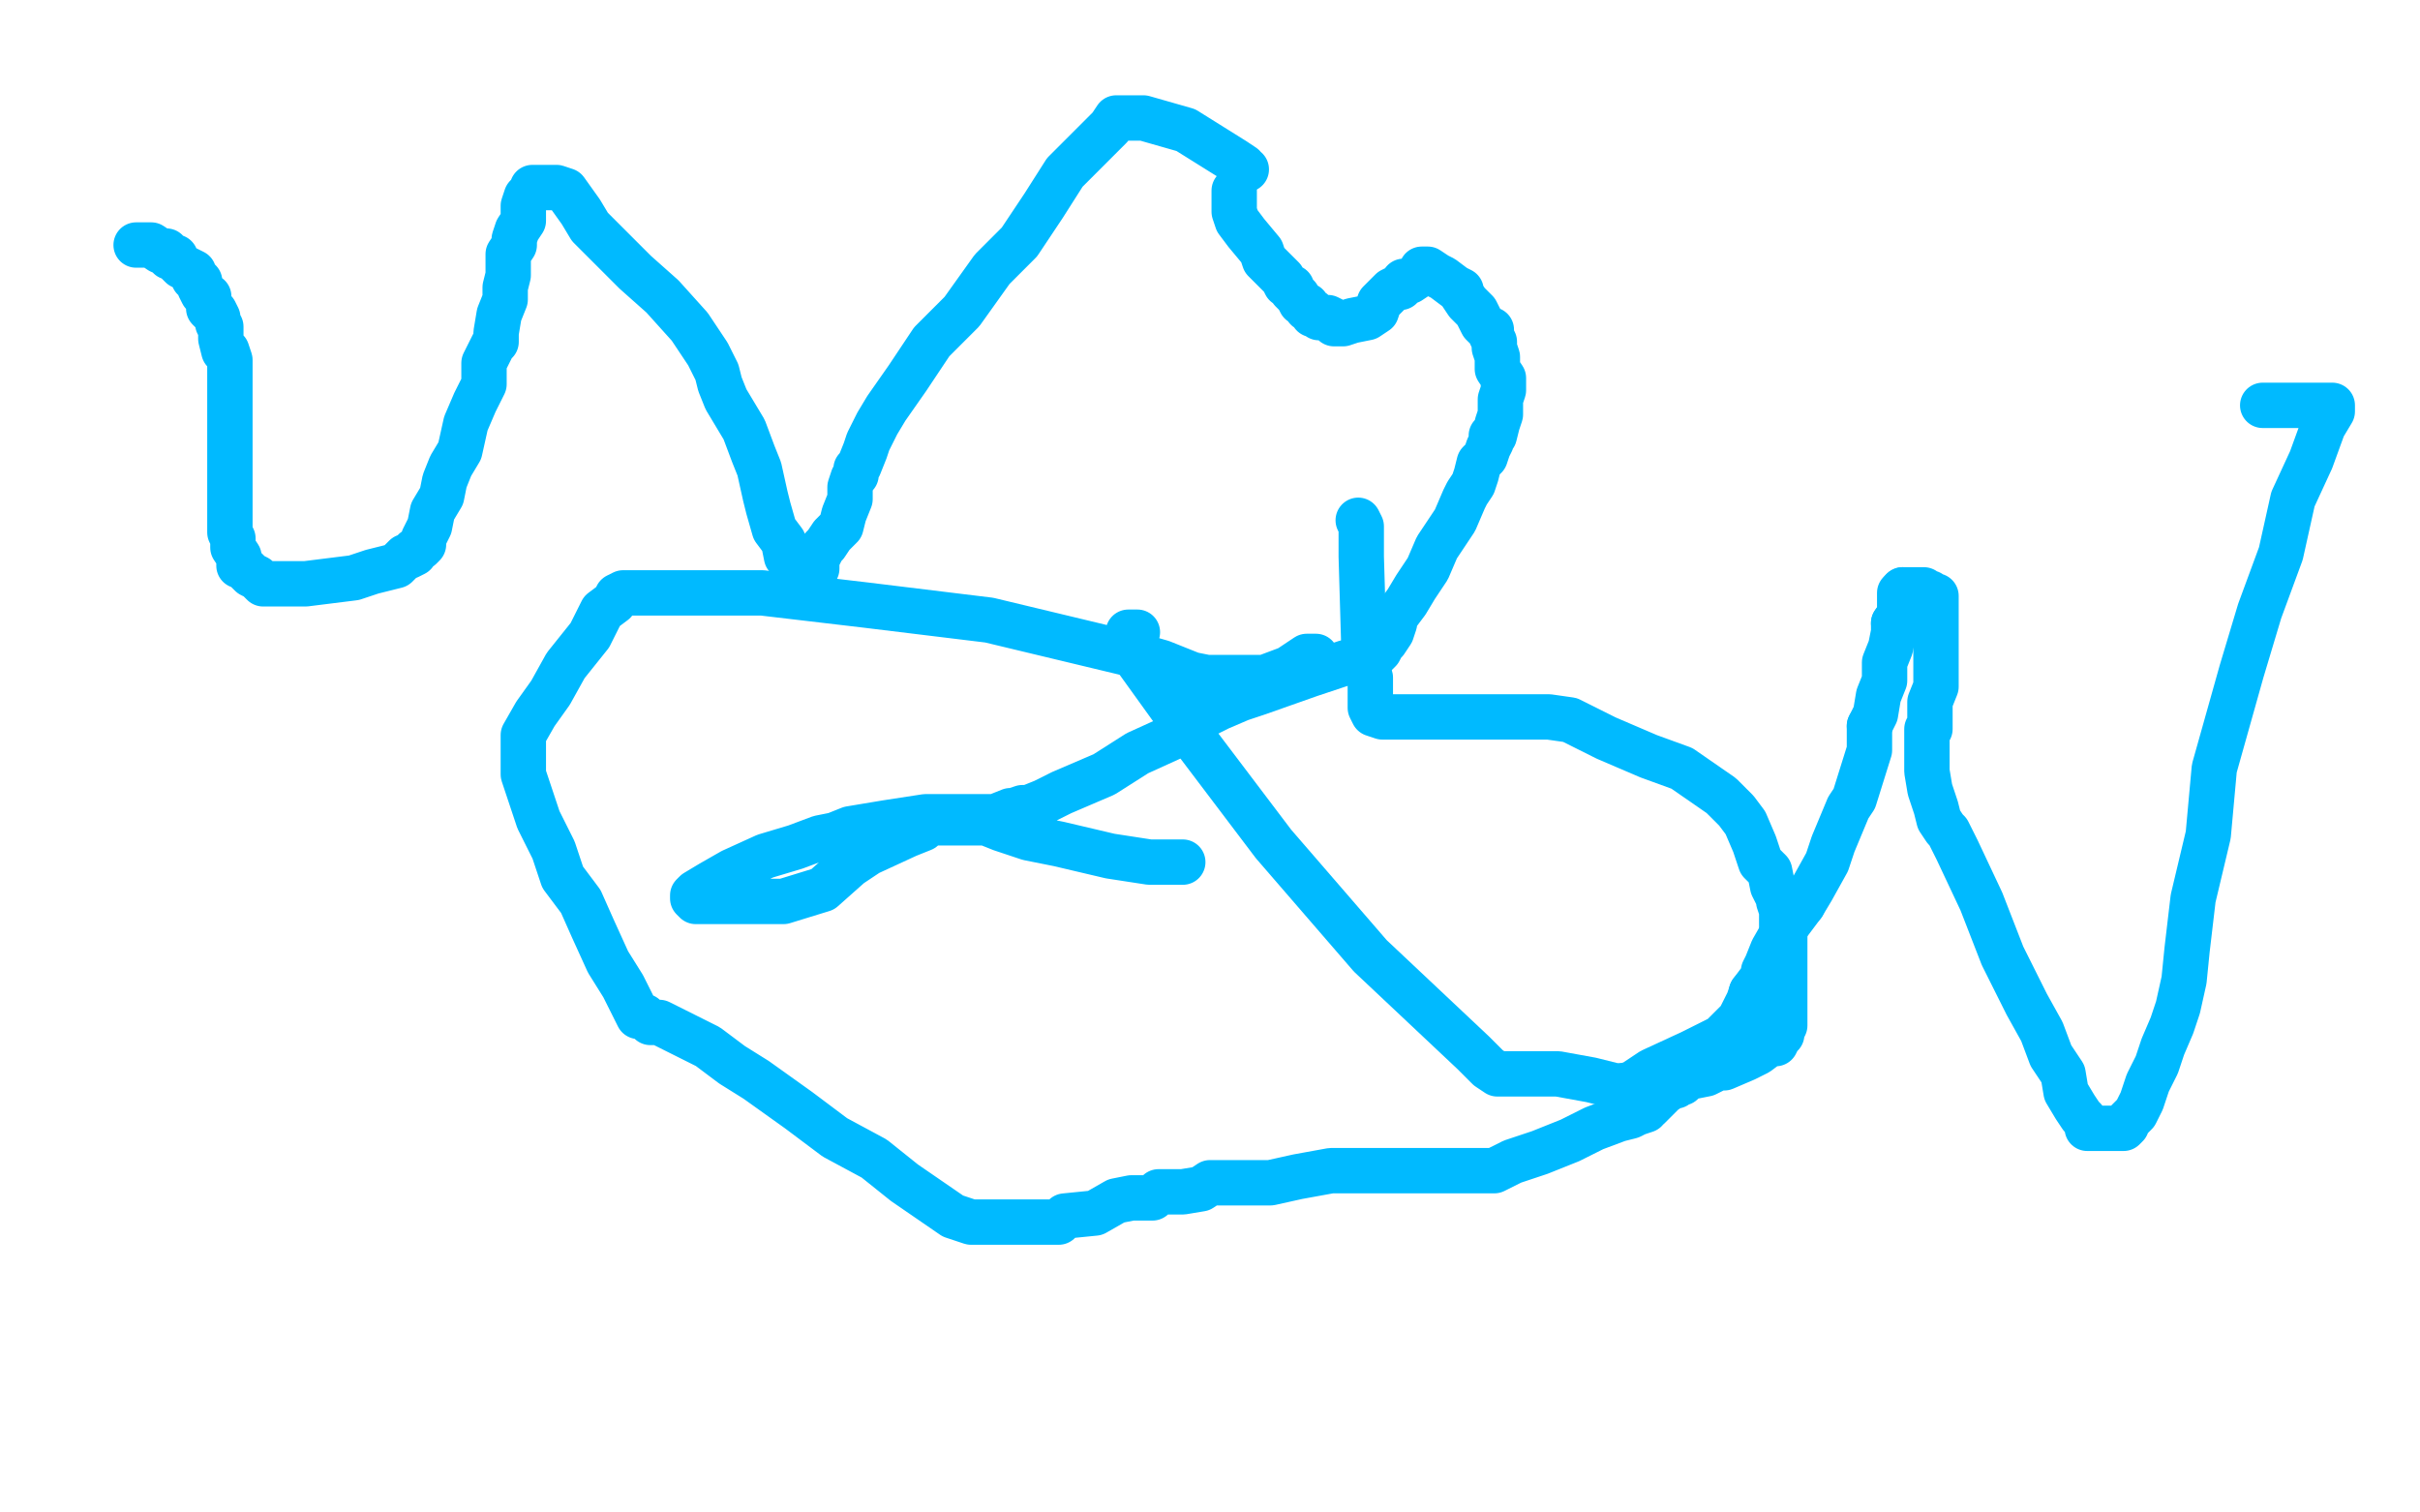 <?xml version="1.0" standalone="no"?>
<!DOCTYPE svg PUBLIC "-//W3C//DTD SVG 1.1//EN"
"http://www.w3.org/Graphics/SVG/1.1/DTD/svg11.dtd">

<svg width="800" height="500" version="1.1" xmlns="http://www.w3.org/2000/svg" xmlns:xlink="http://www.w3.org/1999/xlink" style="stroke-antialiasing: false"><desc>This SVG has been created on https://colorillo.com/</desc><rect x='0' y='0' width='800' height='500' style='fill: rgb(255,255,255); stroke-width:0' /><polyline points="45,81 50,81 50,81 53,83 53,83 55,83 55,83 55,84 56,85 58,85 58,86 60,88 62,89 64,90 64,91 64,92 65,92 66,93 66,95 67,97 69,98 69,99 69,102 70,103 71,103 72,105 72,106 72,107 73,108 73,110 73,112 74,116 75,116 76,119 76,120 76,124 76,127 76,131 76,136 76,142 76,149 76,156 76,164 76,169 76,176 77,178 77,180 77,181 79,184 79,185 79,186 79,187 80,187 81,188 83,190 85,191 86,192 87,193 88,193 89,193 91,193 93,193 96,193 97,193 101,193 109,192 117,191 123,189 131,187 134,184 135,184 137,183 137,182 139,181 140,180 140,178 142,174 143,169 146,164 147,159 149,154 152,149 154,140 157,133 158,131 160,127 160,126 160,125 160,122 160,120 162,116 163,114 164,113 164,110 165,104 167,99 167,95 168,91 168,89 168,84 170,81 170,79 171,76 173,73 173,70 173,68 174,65 176,63 176,62 177,62 179,62 180,62 181,62 183,62 184,62 187,63 192,70 195,75 201,81 210,90 219,98 228,108 234,117 236,121 237,123 238,127 240,132 243,137 246,142 249,150 251,155 253,164 254,168 256,175 259,179 260,184 262,186 263,189 265,190 265,191 267,191 267,190 268,189 270,188 270,185 272,181 273,180 275,177 278,174 279,170 281,165 281,161 282,158 283,157 283,155 284,154 286,149 287,146 290,140 293,135 300,125 308,113 318,103 328,89 337,80 345,68 352,57 362,47 367,42 369,39 370,39 371,39 372,39 374,39 378,39 392,43 408,53 411,55 411,56 412,56" style="fill: none; stroke: #00baff; stroke-width: 15; stroke-linejoin: round; stroke-linecap: round; stroke-antialiasing: false; stroke-antialias: 0; opacity: 1.0"/>
<polyline points="408,63 408,66 408,66 408,67 408,67 408,70 408,70 409,73 409,73 412,77 412,77 417,83 417,83 418,86 418,86 422,90 424,92 425,94 427,95 427,96 429,98 430,100 432,101 432,102 434,103 434,104 435,104 436,105 439,105 441,106 441,107 443,107 444,107 447,106 452,105 455,103 456,100 459,97 460,96 462,95 463,95 464,93 466,93 469,91 470,90 470,89 472,89 475,91 477,92 481,95 483,96 483,97 485,100 488,103 490,107 492,109 493,109 493,110 493,111 494,113 494,114 494,115 495,118 495,122 497,125 497,129 496,132 496,137 495,140 494,144 493,144 493,146 492,148 491,151 489,153 488,157 487,160 485,163 484,165 481,172 475,181 472,188 468,194 465,199 462,203 461,205 461,206 460,209 458,212 457,213 456,215 455,216 454,217 453,218 451,218 445,219 433,223 416,229 410,231 403,234 393,239 387,244 376,249 365,256 351,262 345,265 340,267 339,267 338,267 335,268 334,268 329,270 323,270 315,270 306,270 293,272 287,273 281,274 276,276 271,277 263,280 253,283 242,288 235,292 230,295 229,296 229,297 230,298 231,298 232,298 233,298 234,298 239,298 243,298 249,298 253,298 259,298 272,294 281,286 287,282 300,276 305,274 306,273 307,272 308,272 310,272 312,272 313,272 315,272 320,272 323,272 324,272 325,272 326,272 331,274 340,277 350,279 367,283 380,285 385,285 386,285 387,285 389,285 390,285 391,285 388,285 384,285 381,285" style="fill: none; stroke: #00baff; stroke-width: 15; stroke-linejoin: round; stroke-linecap: round; stroke-antialiasing: false; stroke-antialias: 0; opacity: 1.0"/>
<polyline points="449,172 450,174 450,174 450,175 450,175 450,178 450,178 450,184 450,184 451,218 453,224 453,228 453,232 453,234 454,236 457,237 463,237 467,237 478,237 484,237 487,237 488,237 490,237 497,237 505,237 507,237 509,237 510,237 511,237 512,237 519,238 531,244 545,250 556,254 569,263 571,265 572,266 574,268 577,272 580,279 582,285 585,288 586,293 588,297 588,298 589,301 589,303 589,306 590,309 590,310 590,311 590,316 590,320 590,322 590,328 590,331 590,332 590,333 590,336 590,337 590,339 589,341 589,342 588,343 587,345 585,345 581,348 577,350 570,353 568,353 564,355 559,356 557,357 556,358 555,358 554,359 553,359 550,361 547,364 545,366 544,366 544,367 541,368 539,369 535,370 527,373 519,377 509,381 500,384 494,387 483,387 468,387 453,387 440,387 429,389 420,391 409,391 400,391 397,393 391,394 387,394 384,394 383,394 381,396 379,396 374,396 369,397 362,401 352,402 350,404 349,404 347,404 342,404 340,404 334,404 332,404 331,404 321,404 315,402 299,391 289,383 276,376 264,367 250,357 242,352 234,346 224,341 220,339 218,338 217,338 215,338 213,336 211,336 209,332 206,326 201,318 196,307 192,298 186,290 183,281 178,271 176,265 174,259 173,256 173,255 173,254 173,253 173,252 173,247 173,243 177,236 182,229 187,220 195,210 199,202 203,199 204,197 206,196 209,196 210,196 211,196 213,196 214,196 225,196 252,196 286,200 327,205 377,217 384,219 389,221 394,223 399,224 400,224 401,224 402,224 404,224 405,224 406,224 408,224 409,224 410,224 411,224 418,224 426,221 429,219 432,217 433,217 435,217" style="fill: none; stroke: #00baff; stroke-width: 15; stroke-linejoin: round; stroke-linecap: round; stroke-antialiasing: false; stroke-antialias: 0; opacity: 1.0"/>
<polyline points="376,209 373,209 373,209 373,211 373,211 375,217 375,217 393,242 393,242 421,279 421,279 453,316 453,316 487,348 487,348 492,353 495,355 501,355 509,355 515,355 526,357 534,359 536,359" style="fill: none; stroke: #00baff; stroke-width: 15; stroke-linejoin: round; stroke-linecap: round; stroke-antialiasing: false; stroke-antialias: 0; opacity: 1.0"/>
<polyline points="537,359 540,358 546,354 559,348 569,343 575,337 578,331 579,328" style="fill: none; stroke: #00baff; stroke-width: 15; stroke-linejoin: round; stroke-linecap: round; stroke-antialiasing: false; stroke-antialias: 0; opacity: 1.0"/>
<polyline points="536,359 537,359" style="fill: none; stroke: #00baff; stroke-width: 15; stroke-linejoin: round; stroke-linecap: round; stroke-antialiasing: false; stroke-antialias: 0; opacity: 1.0"/>
<polyline points="626,206 628,203 628,198 628,196 629,195" style="fill: none; stroke: #00baff; stroke-width: 15; stroke-linejoin: round; stroke-linecap: round; stroke-antialiasing: false; stroke-antialias: 0; opacity: 1.0"/>
<polyline points="618,240 620,236 621,230 623,225 623,219 625,214 626,209 626,206" style="fill: none; stroke: #00baff; stroke-width: 15; stroke-linejoin: round; stroke-linecap: round; stroke-antialiasing: false; stroke-antialias: 0; opacity: 1.0"/>
<polyline points="579,328 582,324 583,322 583,321 584,319 586,314 590,307 596,299" style="fill: none; stroke: #00baff; stroke-width: 15; stroke-linejoin: round; stroke-linecap: round; stroke-antialiasing: false; stroke-antialias: 0; opacity: 1.0"/>
<polyline points="596,299 599,294 604,285 606,279 611,267 613,264 618,248 618,240" style="fill: none; stroke: #00baff; stroke-width: 15; stroke-linejoin: round; stroke-linecap: round; stroke-antialiasing: false; stroke-antialias: 0; opacity: 1.0"/>
<polyline points="629,195 631,195 633,195 636,195 637,196 638,196 639,197 640,197 640,198 640,199 640,202 640,207 640,212 640,220 640,222 640,225 640,227 638,232 638,233 638,235 638,236 638,238 638,241 637,241 637,245 637,246 637,249 637,255 638,261 640,267 641,271 643,274 644,275 645,277 647,281 655,298 662,316 670,332 675,341 678,349 682,355 683,361 686,366 688,369 689,370 690,372 690,373 691,373 693,373 698,373 699,373 700,373 702,373 703,372 703,371 706,368 708,364 710,358 713,352 715,346 718,339 720,333 722,324 723,314 725,297 730,276 732,254 741,222 747,202 754,183 758,165 764,152 768,141 771,136 771,135 771,134 768,134 762,134 757,134 751,134 748,134" style="fill: none; stroke: #00baff; stroke-width: 15; stroke-linejoin: round; stroke-linecap: round; stroke-antialiasing: false; stroke-antialias: 0; opacity: 1.0"/>
</svg>
